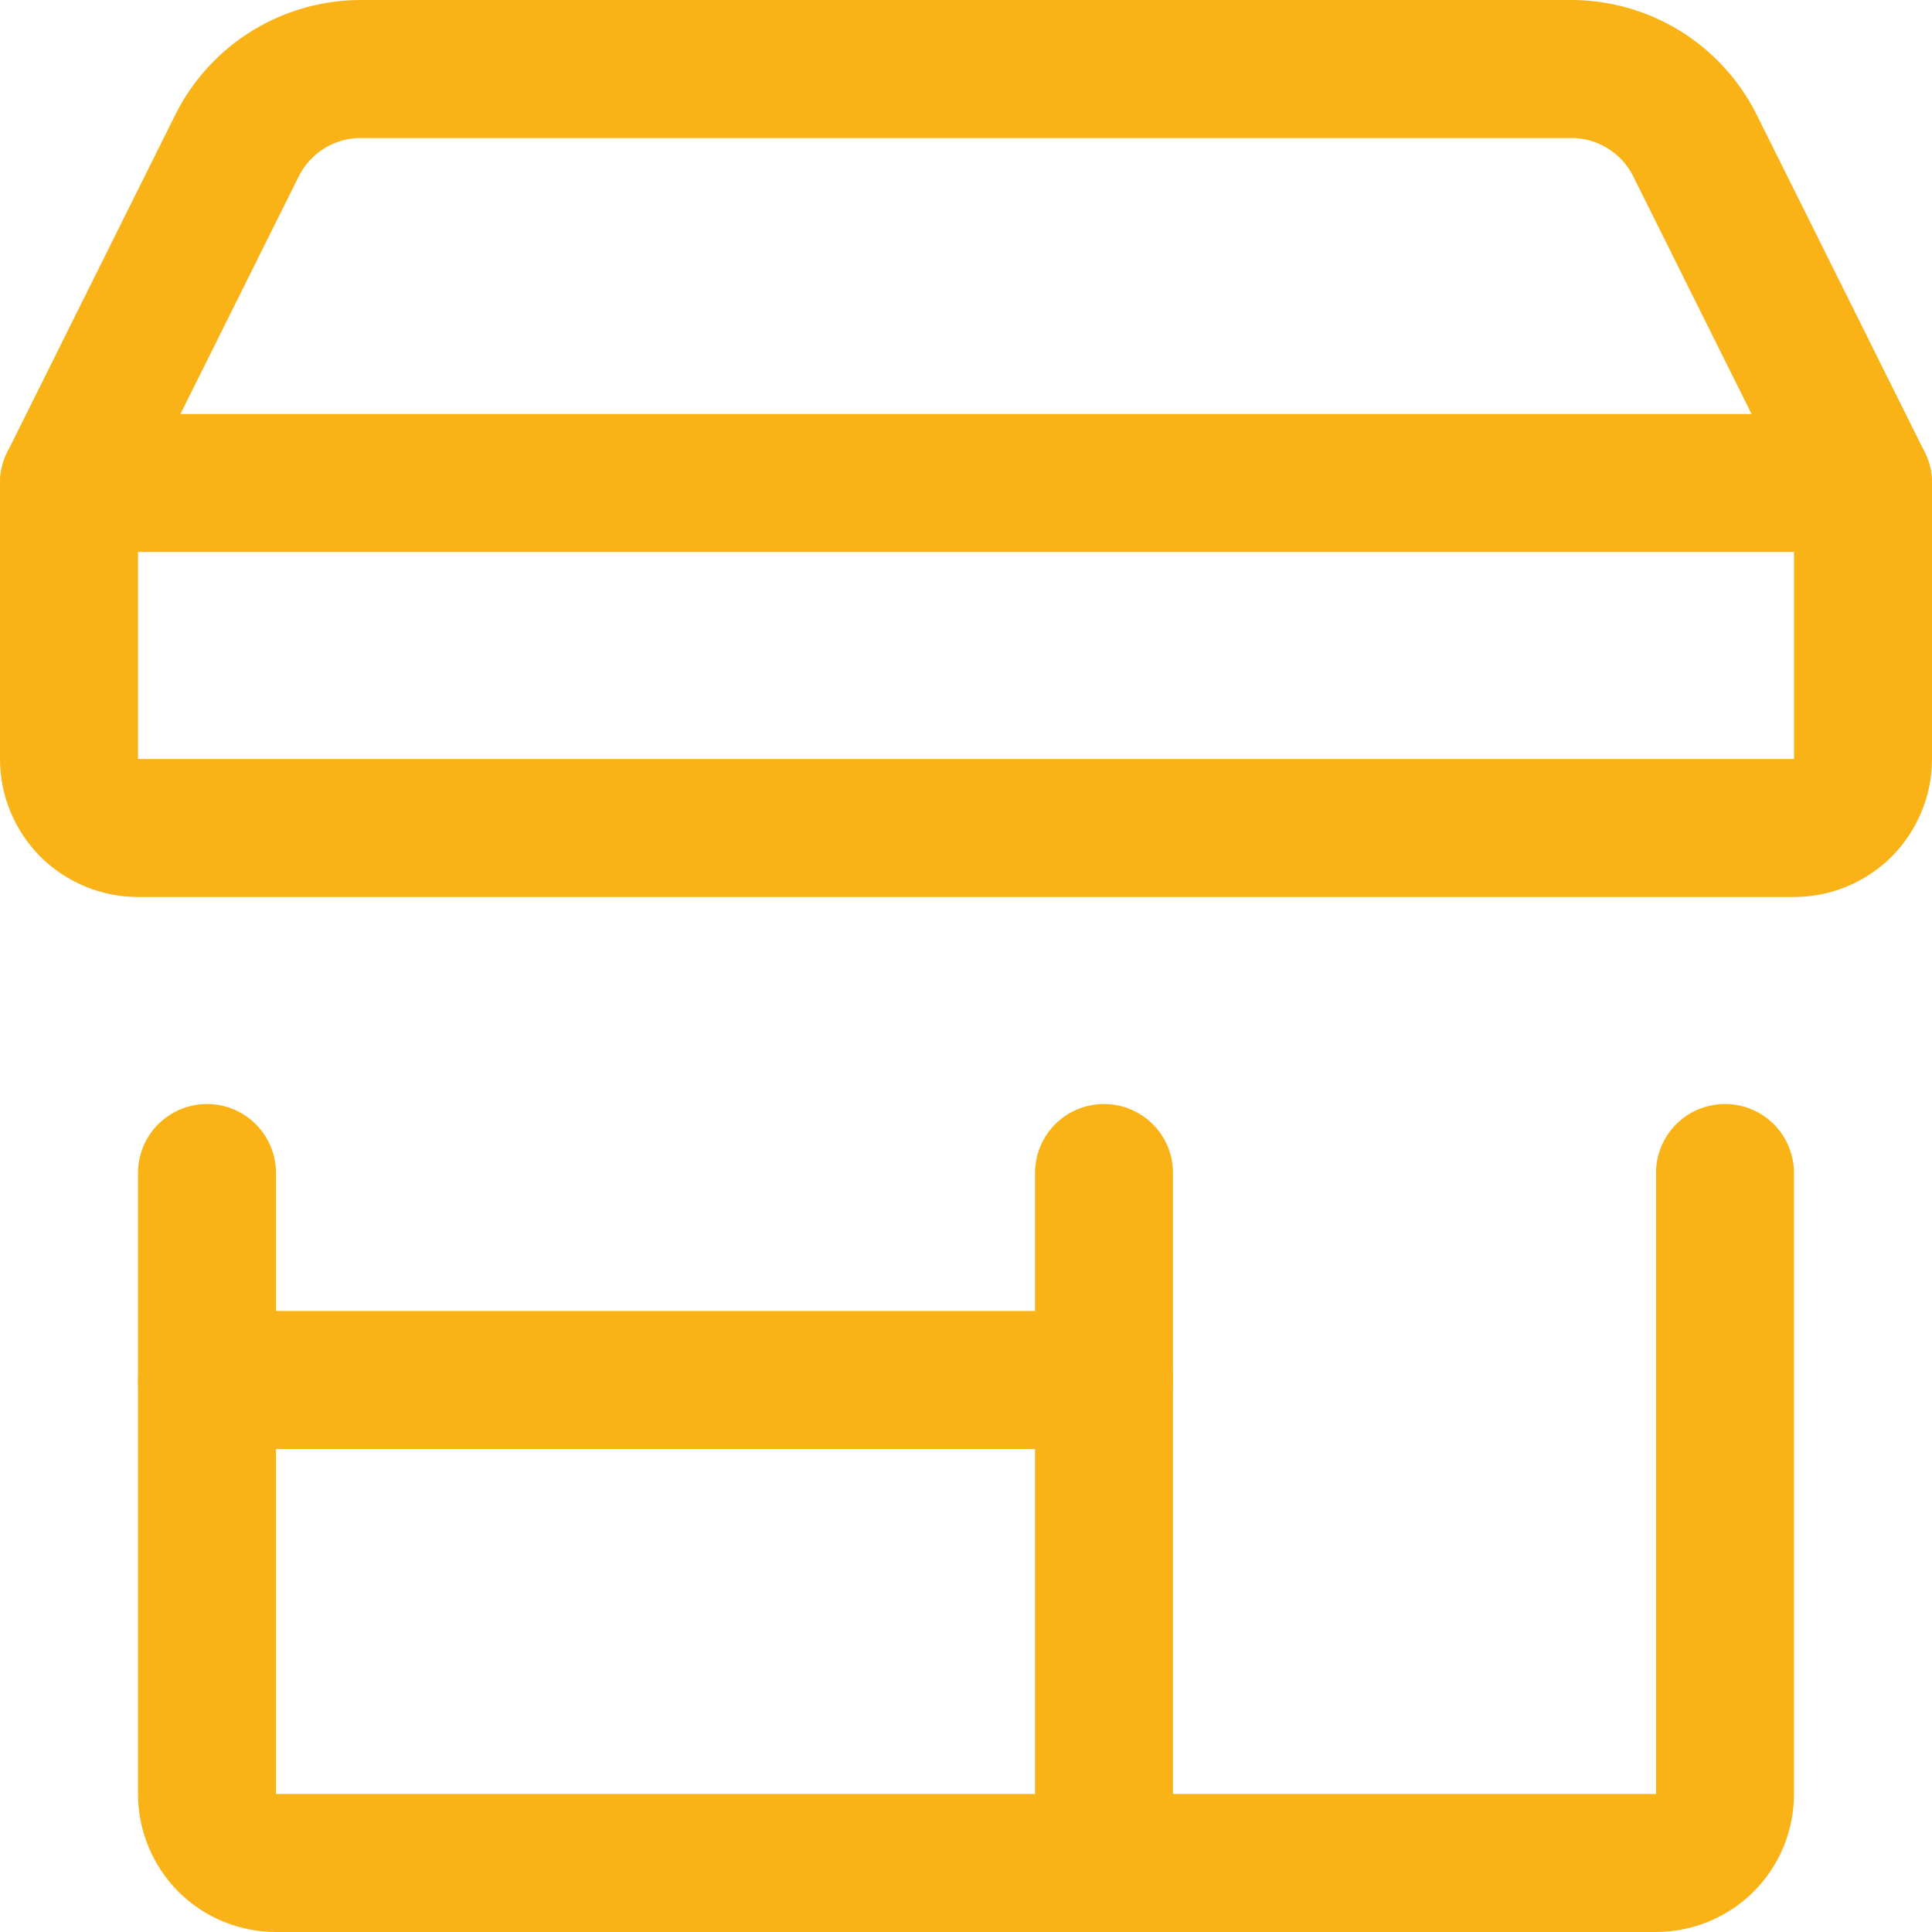 <svg xmlns="http://www.w3.org/2000/svg" fill="none" viewBox="0 0 14 14" height="14" width="14" id="Store-2--Streamline-Core.svg"><desc>Store 2 Streamline Icon: https://streamlinehq.com</desc><g id="store-2--store-shop-shops-stores"><path id="Vector" stroke="#fab317" stroke-linecap="round" stroke-linejoin="round" d="M1.5 8.5V13c0 0.133 0.053 0.26 0.146 0.354 0.094 0.094 0.221 0.146 0.354 0.146h10c0.133 0 0.26 -0.053 0.354 -0.146 0.094 -0.094 0.146 -0.221 0.146 -0.354V8.5" stroke-width="1"></path><path id="Vector_2" stroke="#fab317" stroke-linecap="round" stroke-linejoin="round" d="M13 6H1c-0.133 0 -0.26 -0.053 -0.354 -0.146C0.553 5.76 0.5 5.633 0.5 5.5v-2l1.22 -2.45c0.084 -0.166 0.213 -0.306 0.372 -0.403 0.159 -0.097 0.342 -0.148 0.528 -0.147h8.76c0.186 -0.001 0.369 0.05 0.528 0.147 0.159 0.097 0.288 0.237 0.372 0.403l1.22 2.45v2c0 0.133 -0.053 0.26 -0.146 0.354 -0.094 0.094 -0.221 0.146 -0.354 0.146Z" stroke-width="1"></path><path id="Vector_3" stroke="#fab317" stroke-linecap="round" stroke-linejoin="round" d="M8 8.5v5" stroke-width="1"></path><path id="Vector_4" stroke="#fab317" stroke-linecap="round" stroke-linejoin="round" d="M1.5 10H8" stroke-width="1"></path><path id="Vector_5" stroke="#fab317" stroke-linecap="round" stroke-linejoin="round" d="M0.5 3.5h13" stroke-width="1"></path></g></svg>